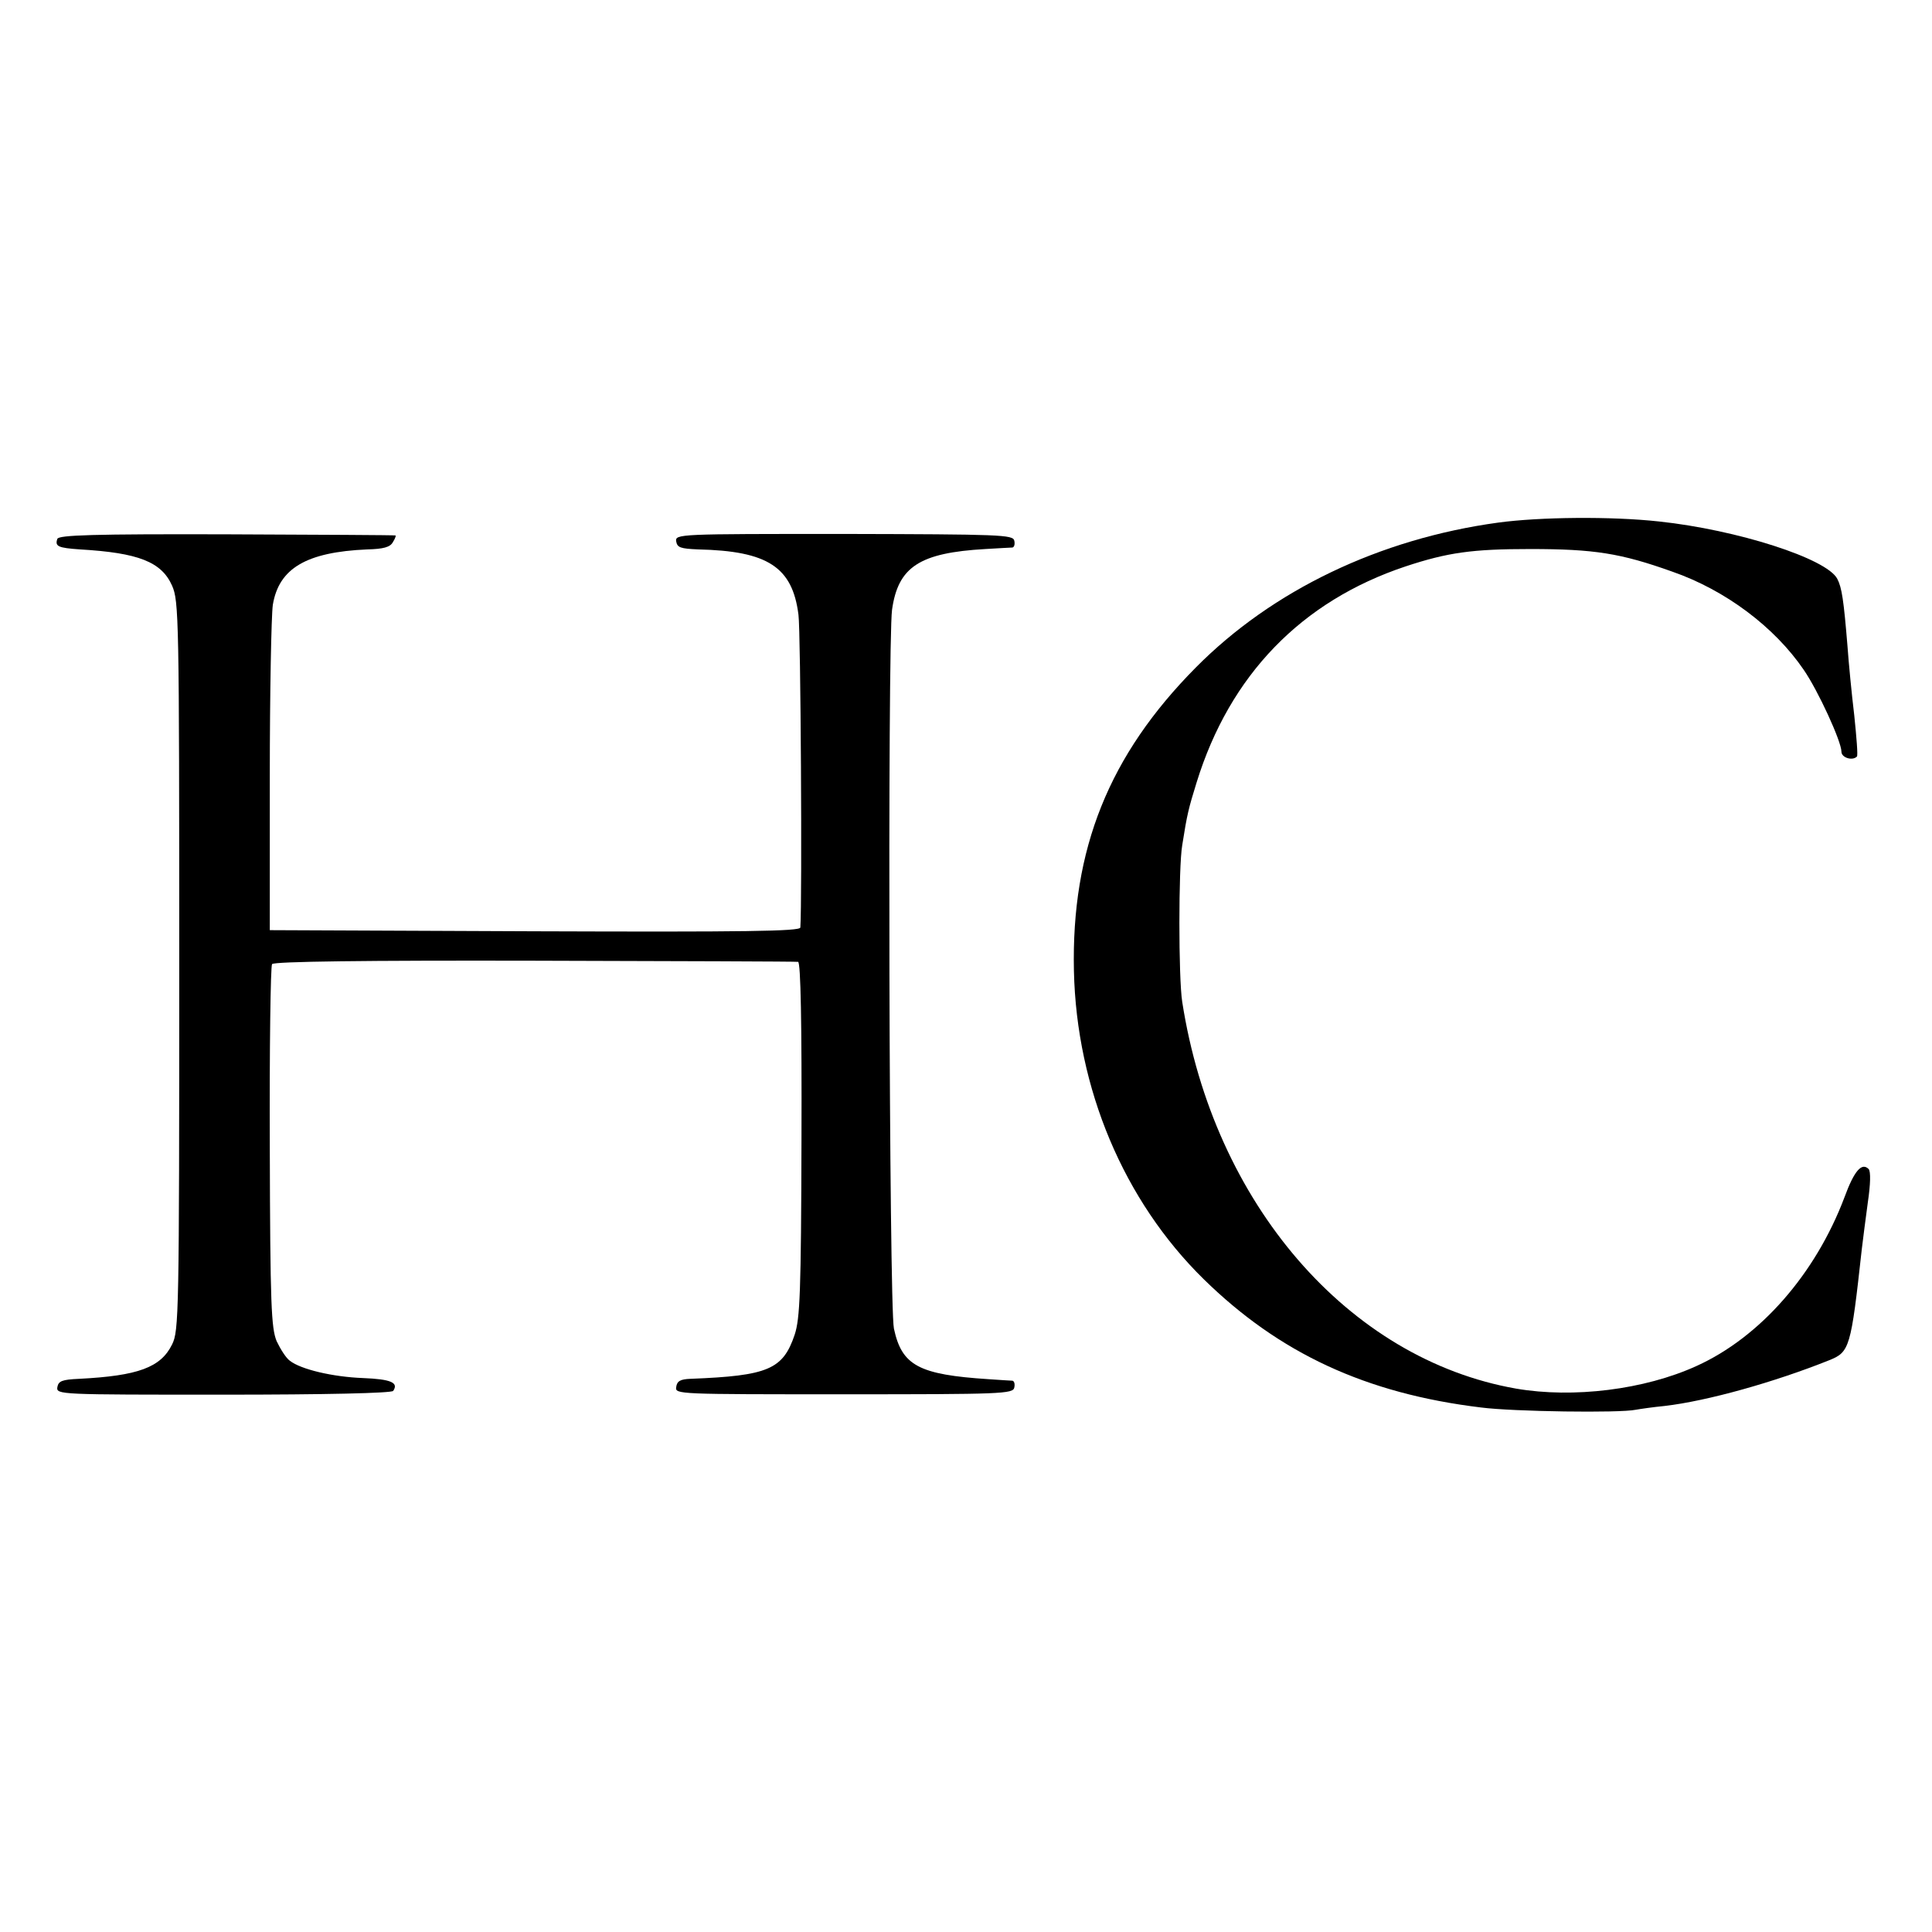 <?xml version="1.0" standalone="no"?>
<!DOCTYPE svg PUBLIC "-//W3C//DTD SVG 20010904//EN"
 "http://www.w3.org/TR/2001/REC-SVG-20010904/DTD/svg10.dtd">
<svg version="1.0" xmlns="http://www.w3.org/2000/svg"
 width="512pt" height="512pt" viewBox="0 0 512 512"
 preserveAspectRatio="xMidYMid meet">
<g transform="translate(0,512) scale(0.1,-0.1)"
fill="#000000" stroke="none">
<path d="M3970 3735 c-314 -43 -598 -179 -801 -384 -230 -232 -330 -481 -323
-804 7 -312 132 -609 344 -817 200 -196 429 -303 735 -340 85 -11 368 -15 410
-6 11 2 45 7 76 10 113 13 291 63 436 121 55 22 58 32 87 295 3 25 10 80 16
124 7 47 8 82 2 88 -18 18 -38 -4 -64 -75 -77 -204 -224 -371 -392 -447 -138
-63 -327 -86 -478 -60 -445 78 -802 491 -885 1025 -10 64 -10 356 0 415 13 83
17 98 38 166 88 285 278 481 554 573 112 37 177 46 330 46 170 0 240 -11 377
-60 141 -49 271 -147 348 -260 38 -55 100 -190 100 -217 0 -16 29 -25 41 -13
3 2 -1 51 -7 109 -7 58 -15 141 -18 184 -10 122 -15 155 -27 178 -28 54 -266
130 -472 152 -127 14 -317 12 -427 -3z"/>
<path d="M152 3692 c-7 -20 2 -24 60 -28 155 -9 216 -33 244 -96 18 -41 19
-82 19 -1008 0 -926 -1 -967 -19 -1003 -30 -61 -90 -83 -246 -91 -46 -2 -55
-6 -58 -22 -3 -20 4 -20 440 -20 270 0 446 4 450 10 15 22 -6 31 -80 34 -80 3
-165 23 -194 46 -10 7 -25 31 -35 52 -14 35 -17 93 -18 514 -1 261 2 480 6
485 5 7 247 10 696 9 378 -1 693 -2 698 -3 7 -1 10 -164 9 -470 -1 -408 -4
-475 -18 -518 -31 -92 -70 -109 -276 -117 -27 -1 -36 -6 -38 -22 -3 -19 4 -19
445 -19 418 0 448 1 451 18 2 9 0 17 -5 18 -4 0 -33 2 -63 4 -185 12 -230 36
-251 134 -13 62 -17 1814 -5 1905 16 114 73 151 247 161 35 2 68 4 72 4 5 1 7
9 5 18 -3 16 -36 17 -451 18 -440 0 -448 0 -445 -20 3 -16 11 -19 58 -21 185
-4 250 -47 266 -173 6 -42 10 -756 5 -829 -1 -10 -145 -12 -703 -10 l-703 3 0
406 c0 223 4 428 8 456 16 97 89 140 250 147 43 1 61 6 68 19 6 9 9 18 7 18
-2 1 -203 2 -447 3 -354 1 -445 -2 -449 -12z"/>
</g>
</svg>
